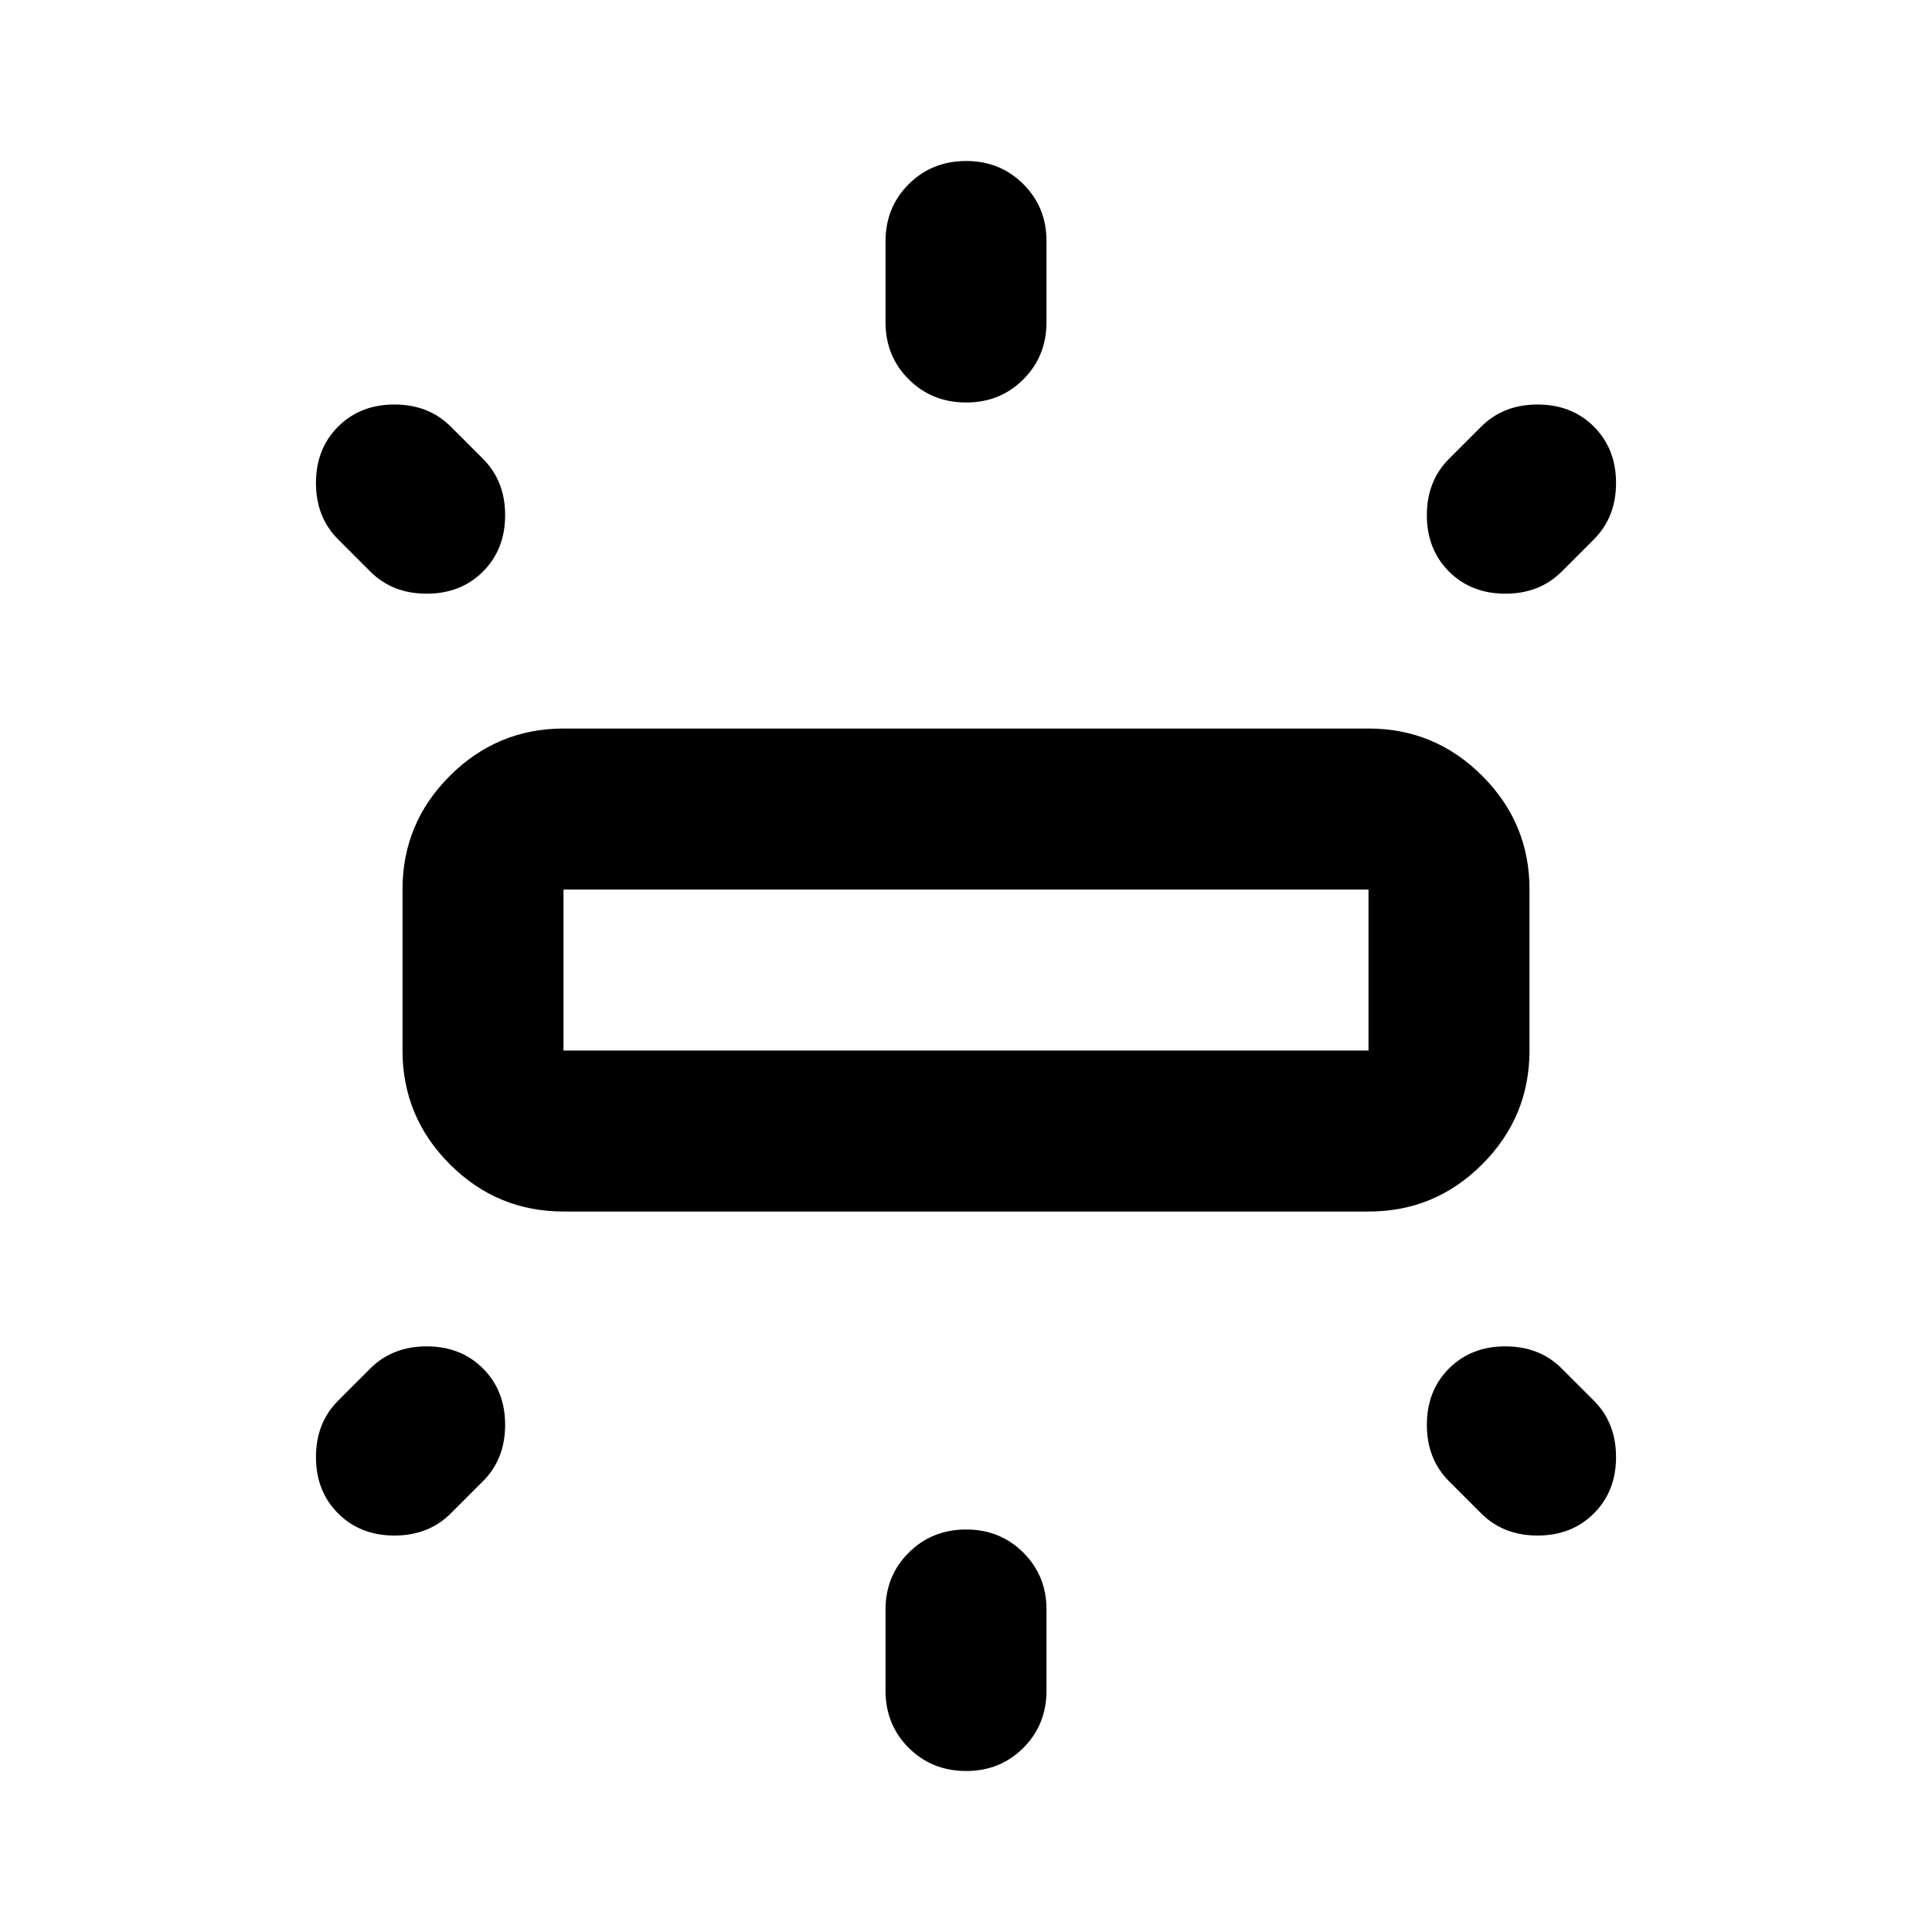 <?xml version="1.0" encoding="utf-8"?>
<!-- Generator: www.svgicons.com -->
<svg xmlns="http://www.w3.org/2000/svg" width="800" height="800" viewBox="0 0 24 24">
<path fill="currentColor" d="M5 13.05v-2q0-.825.588-1.412T7 9.05h10q.825 0 1.413.588T19 11.05v2q0 .825-.587 1.413T17 15.05H7q-.825 0-1.412-.587T5 13.05M11 4V3q0-.425.288-.712T12 2t.713.288T13 3v1q0 .425-.288.713T12 5t-.712-.288T11 4m7 1.7l.4-.4q.275-.275.7-.275t.7.275t.275.7t-.275.7l-.4.4q-.275.275-.7.275T18 7.1t-.275-.7t.275-.7M11 21v-1q0-.425.288-.712T12 19t.713.288T13 20v1q0 .425-.288.713T12 22t-.712-.288T11 21m7.4-2.2l-.4-.4q-.275-.275-.275-.7T18 17t.7-.275t.7.275l.4.4q.275.275.275.7t-.275.7t-.7.275t-.7-.275M4.6 7.1l-.4-.4q-.275-.275-.275-.7t.275-.7t.7-.275t.7.275l.4.4q.275.275.275.7T6 7.1t-.7.275t-.7-.275m-.4 10.3l.4-.4q.275-.275.7-.275T6 17t.275.7t-.275.7l-.4.4q-.275.275-.7.275t-.7-.275t-.275-.7t.275-.7M7 13.05h10v-2H7zm5-1"/>
</svg>